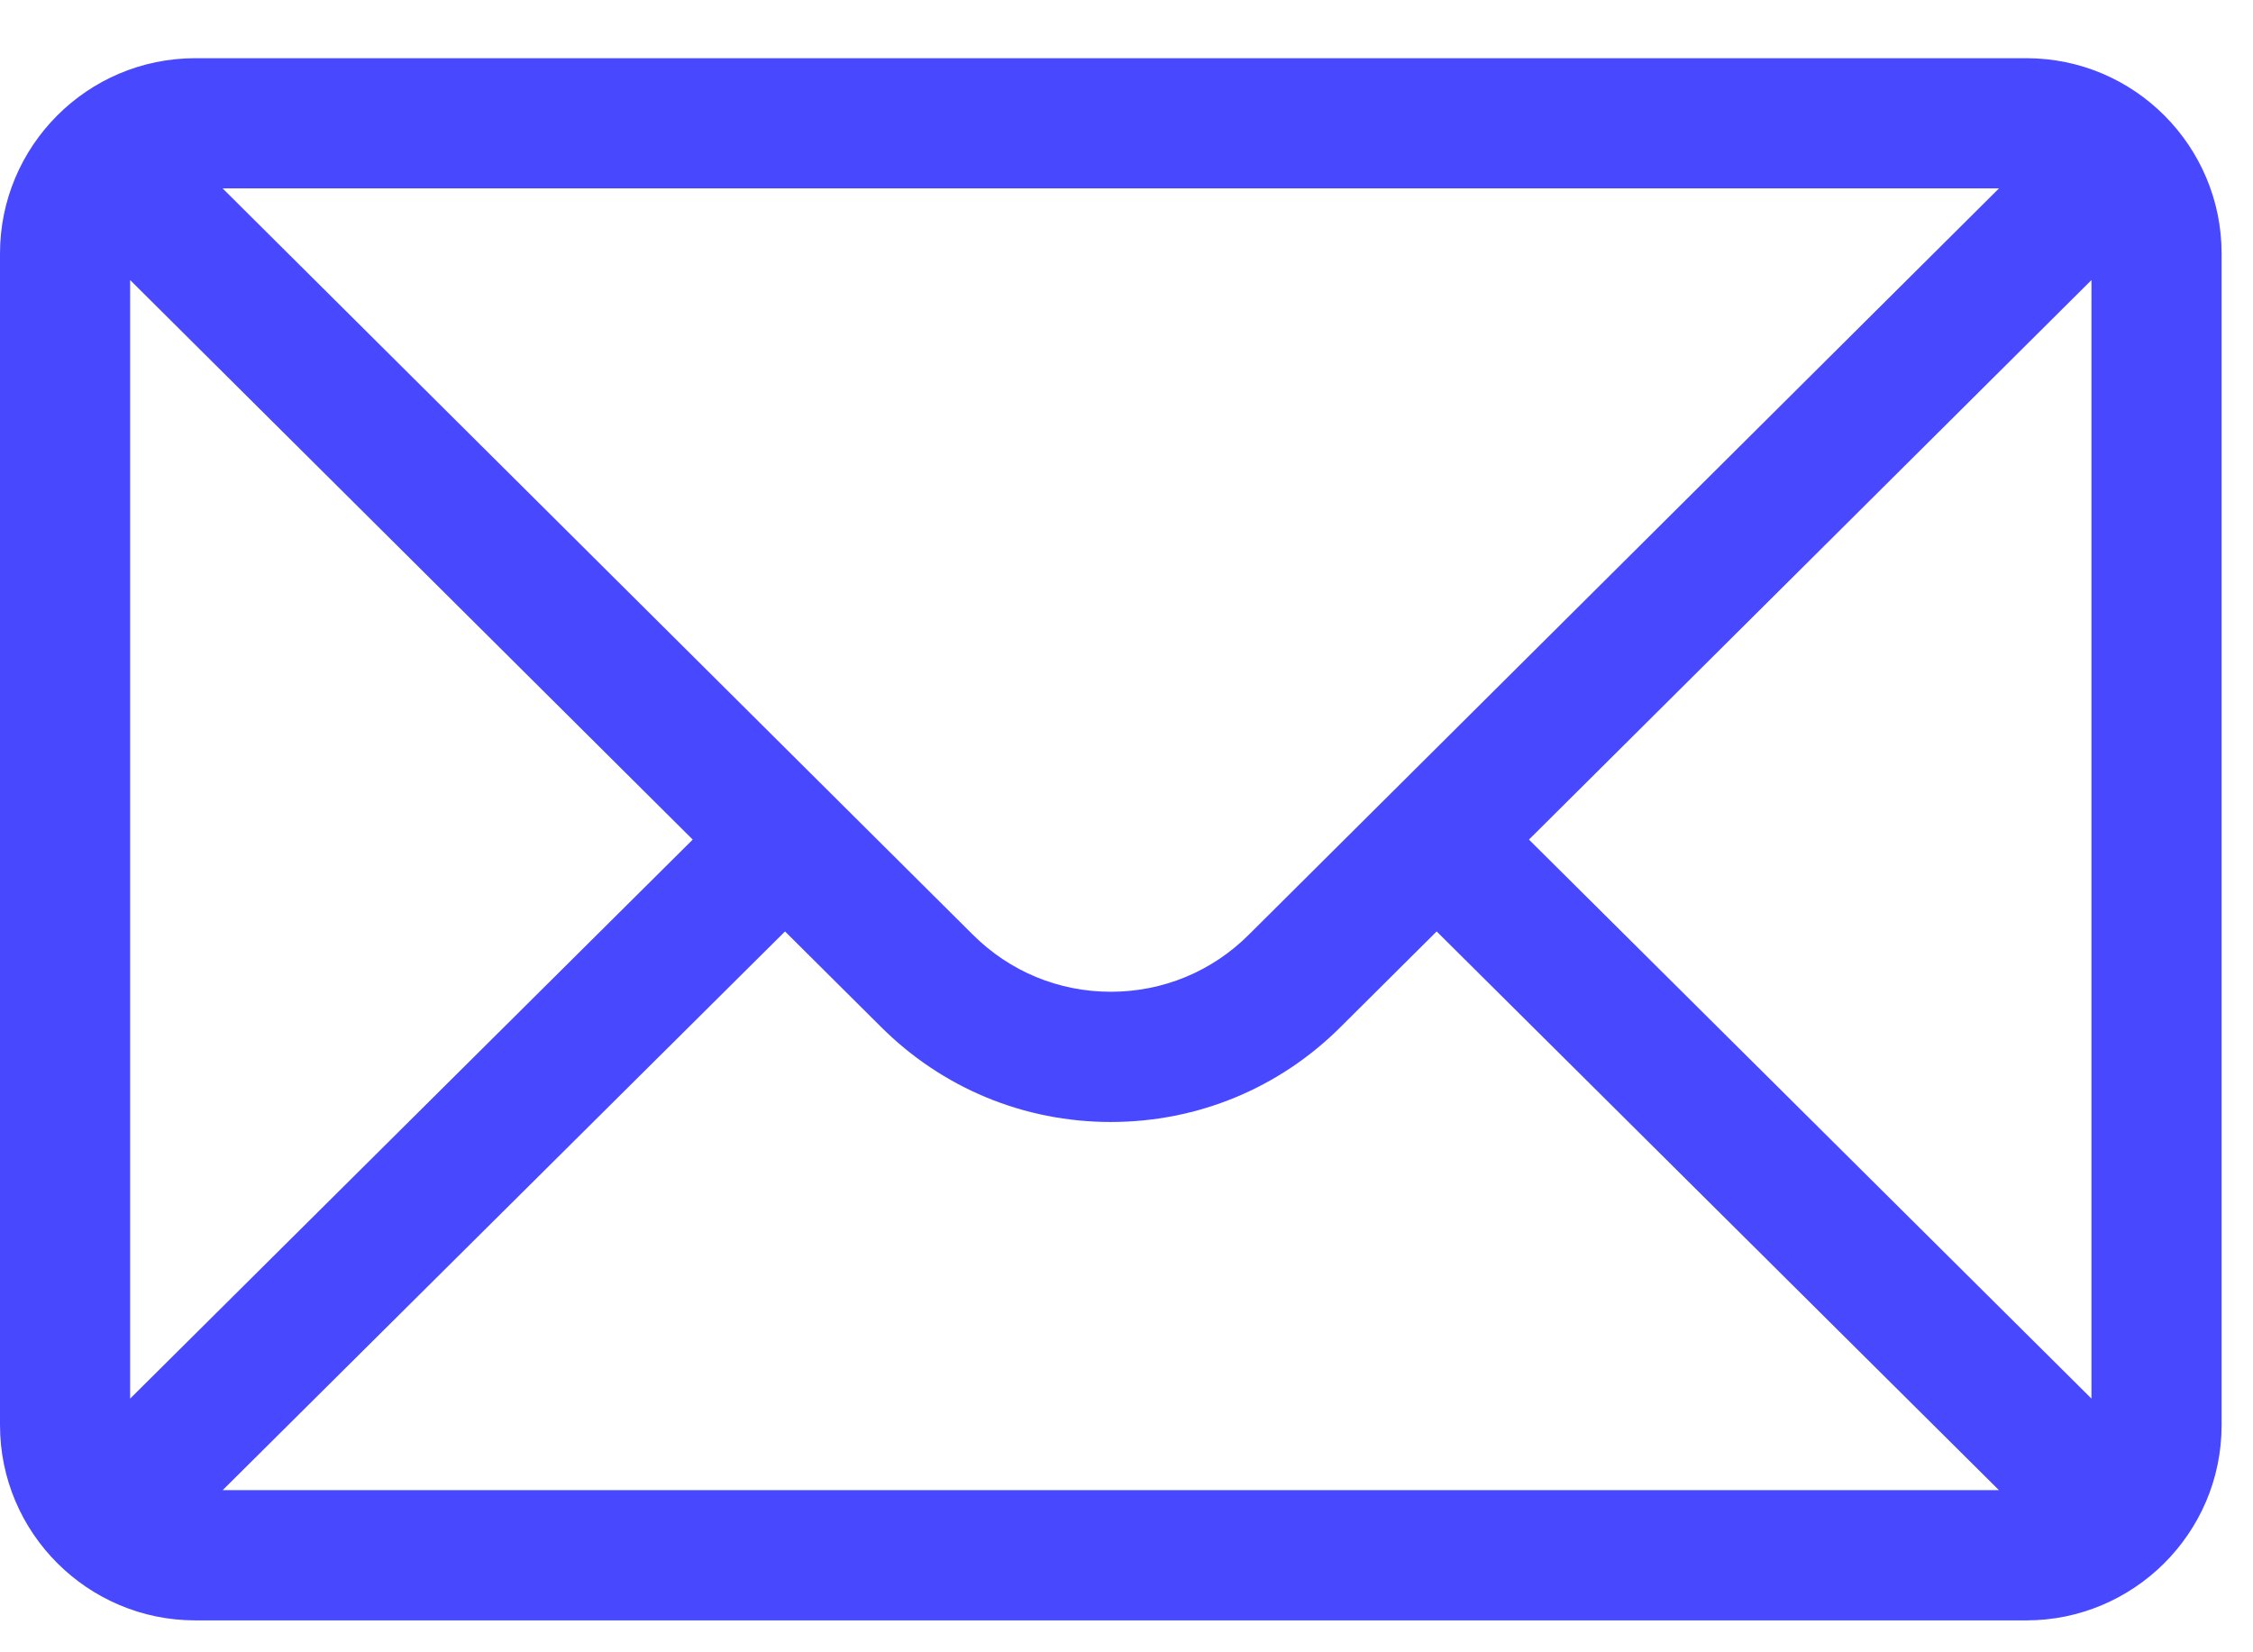 <svg width="30" height="22" viewBox="0 0 30 22" fill="none" xmlns="http://www.w3.org/2000/svg">
<path d="M26.982 0.775H2.6C1.163 0.775 0 1.945 0 3.375V18.975C0 20.413 1.172 21.575 2.6 21.575H26.982C28.407 21.575 29.582 20.417 29.582 18.975V3.375C29.582 1.948 28.423 0.775 26.982 0.775ZM26.618 2.508C26.087 3.036 16.945 12.13 16.63 12.444C16.139 12.935 15.486 13.205 14.791 13.205C14.097 13.205 13.444 12.935 12.951 12.442C12.739 12.231 3.698 3.238 2.964 2.508H26.618ZM1.733 18.622V3.729L9.224 11.179L1.733 18.622ZM2.965 19.841L10.453 12.402L11.727 13.669C12.546 14.488 13.634 14.939 14.791 14.939C15.949 14.939 17.037 14.488 17.854 13.671L19.13 12.402L26.617 19.841H2.965ZM27.849 18.622L20.359 11.179L27.849 3.729V18.622Z" fill="#4848FF"/>
</svg>
